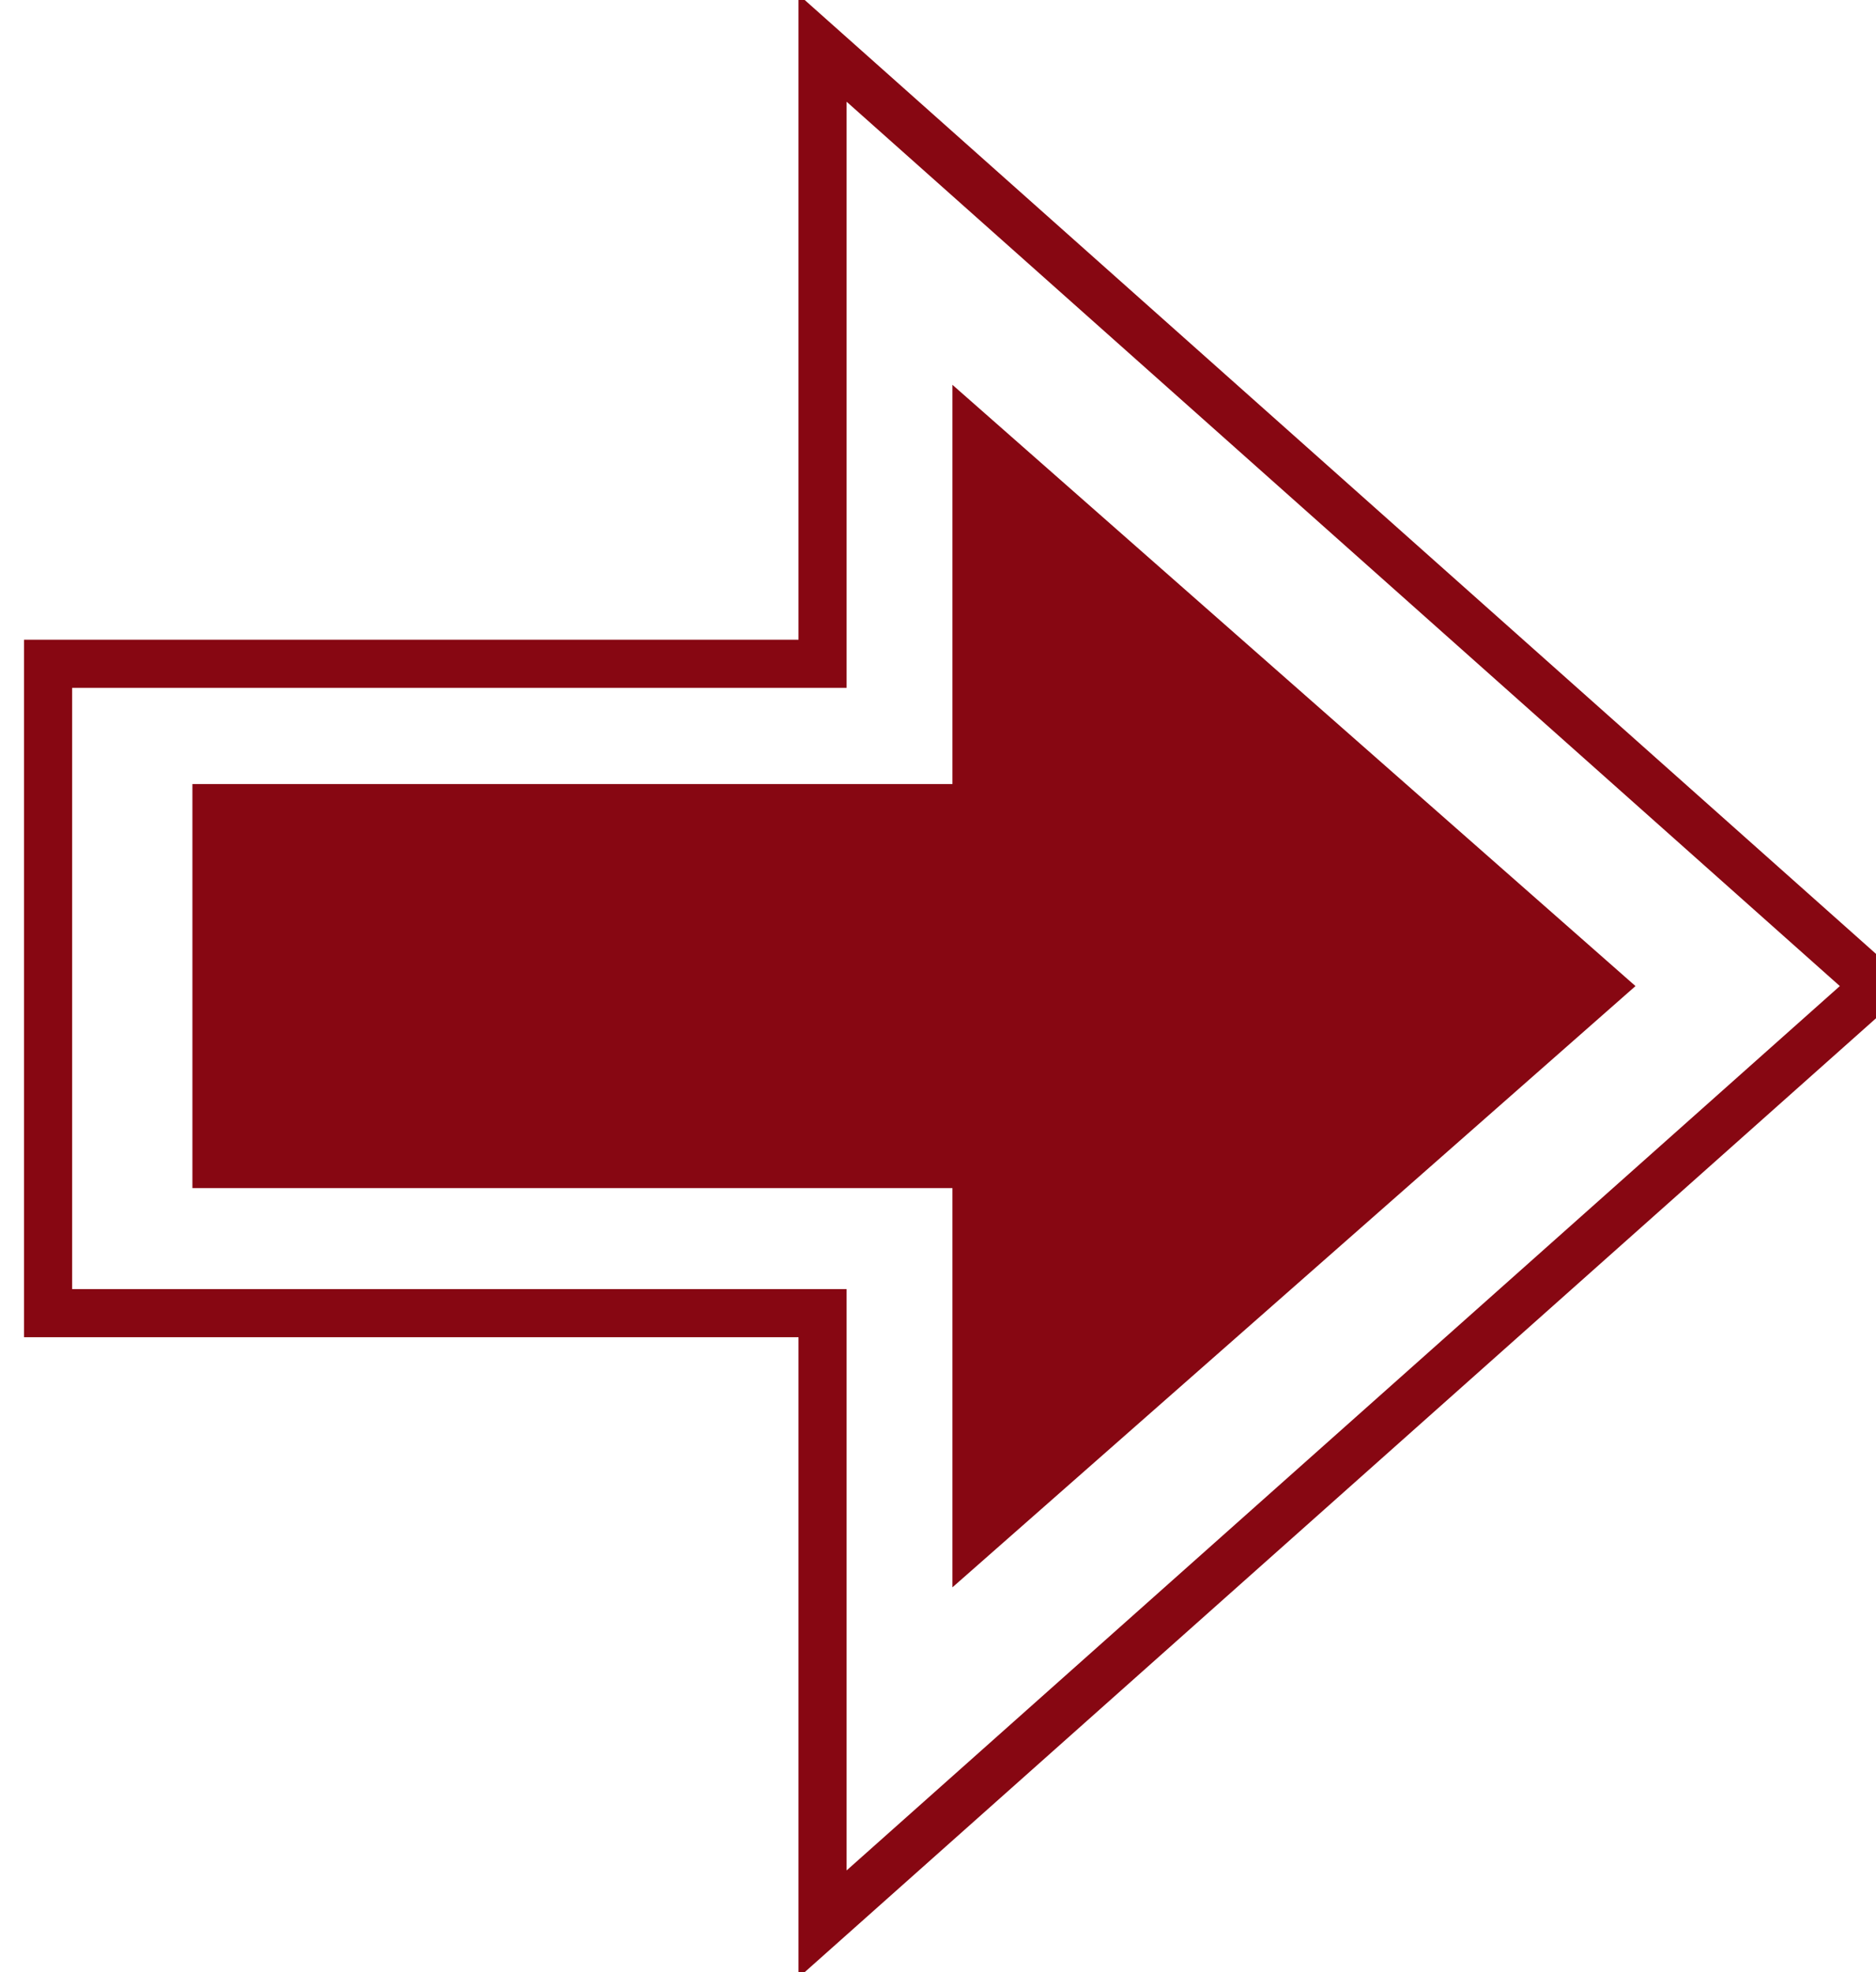 <?xml version="1.0" encoding="utf-8"?>
<!-- Generator: Adobe Illustrator 21.1.0, SVG Export Plug-In . SVG Version: 6.00 Build 0)  -->
<svg version="1.1" id="Layer_1" xmlns="http://www.w3.org/2000/svg" xmlns:xlink="http://www.w3.org/1999/xlink" x="0px" y="0px"
	 viewBox="0 0 39 41" style="enable-background:new 0 0 39 41;" xml:space="preserve">
<style type="text/css">
	.st0{fill:#870712;}
	.st1{fill:none;stroke:#870712;}
</style>
<title>Group 6</title>
<desc>Created with Sketch.</desc>
<polygon id="Shape" class="st0" points="19.8,8 34,20.5 19.8,33 19.8,24.7 4,24.7 4,16.3 19.8,16.3 "/>
<polygon id="Shape_1_" class="st1" points="17.1,1 39,20.5 17.1,40 17.1,27.3 1,27.3 1,13.8 17.1,13.8 "/>
</svg>
